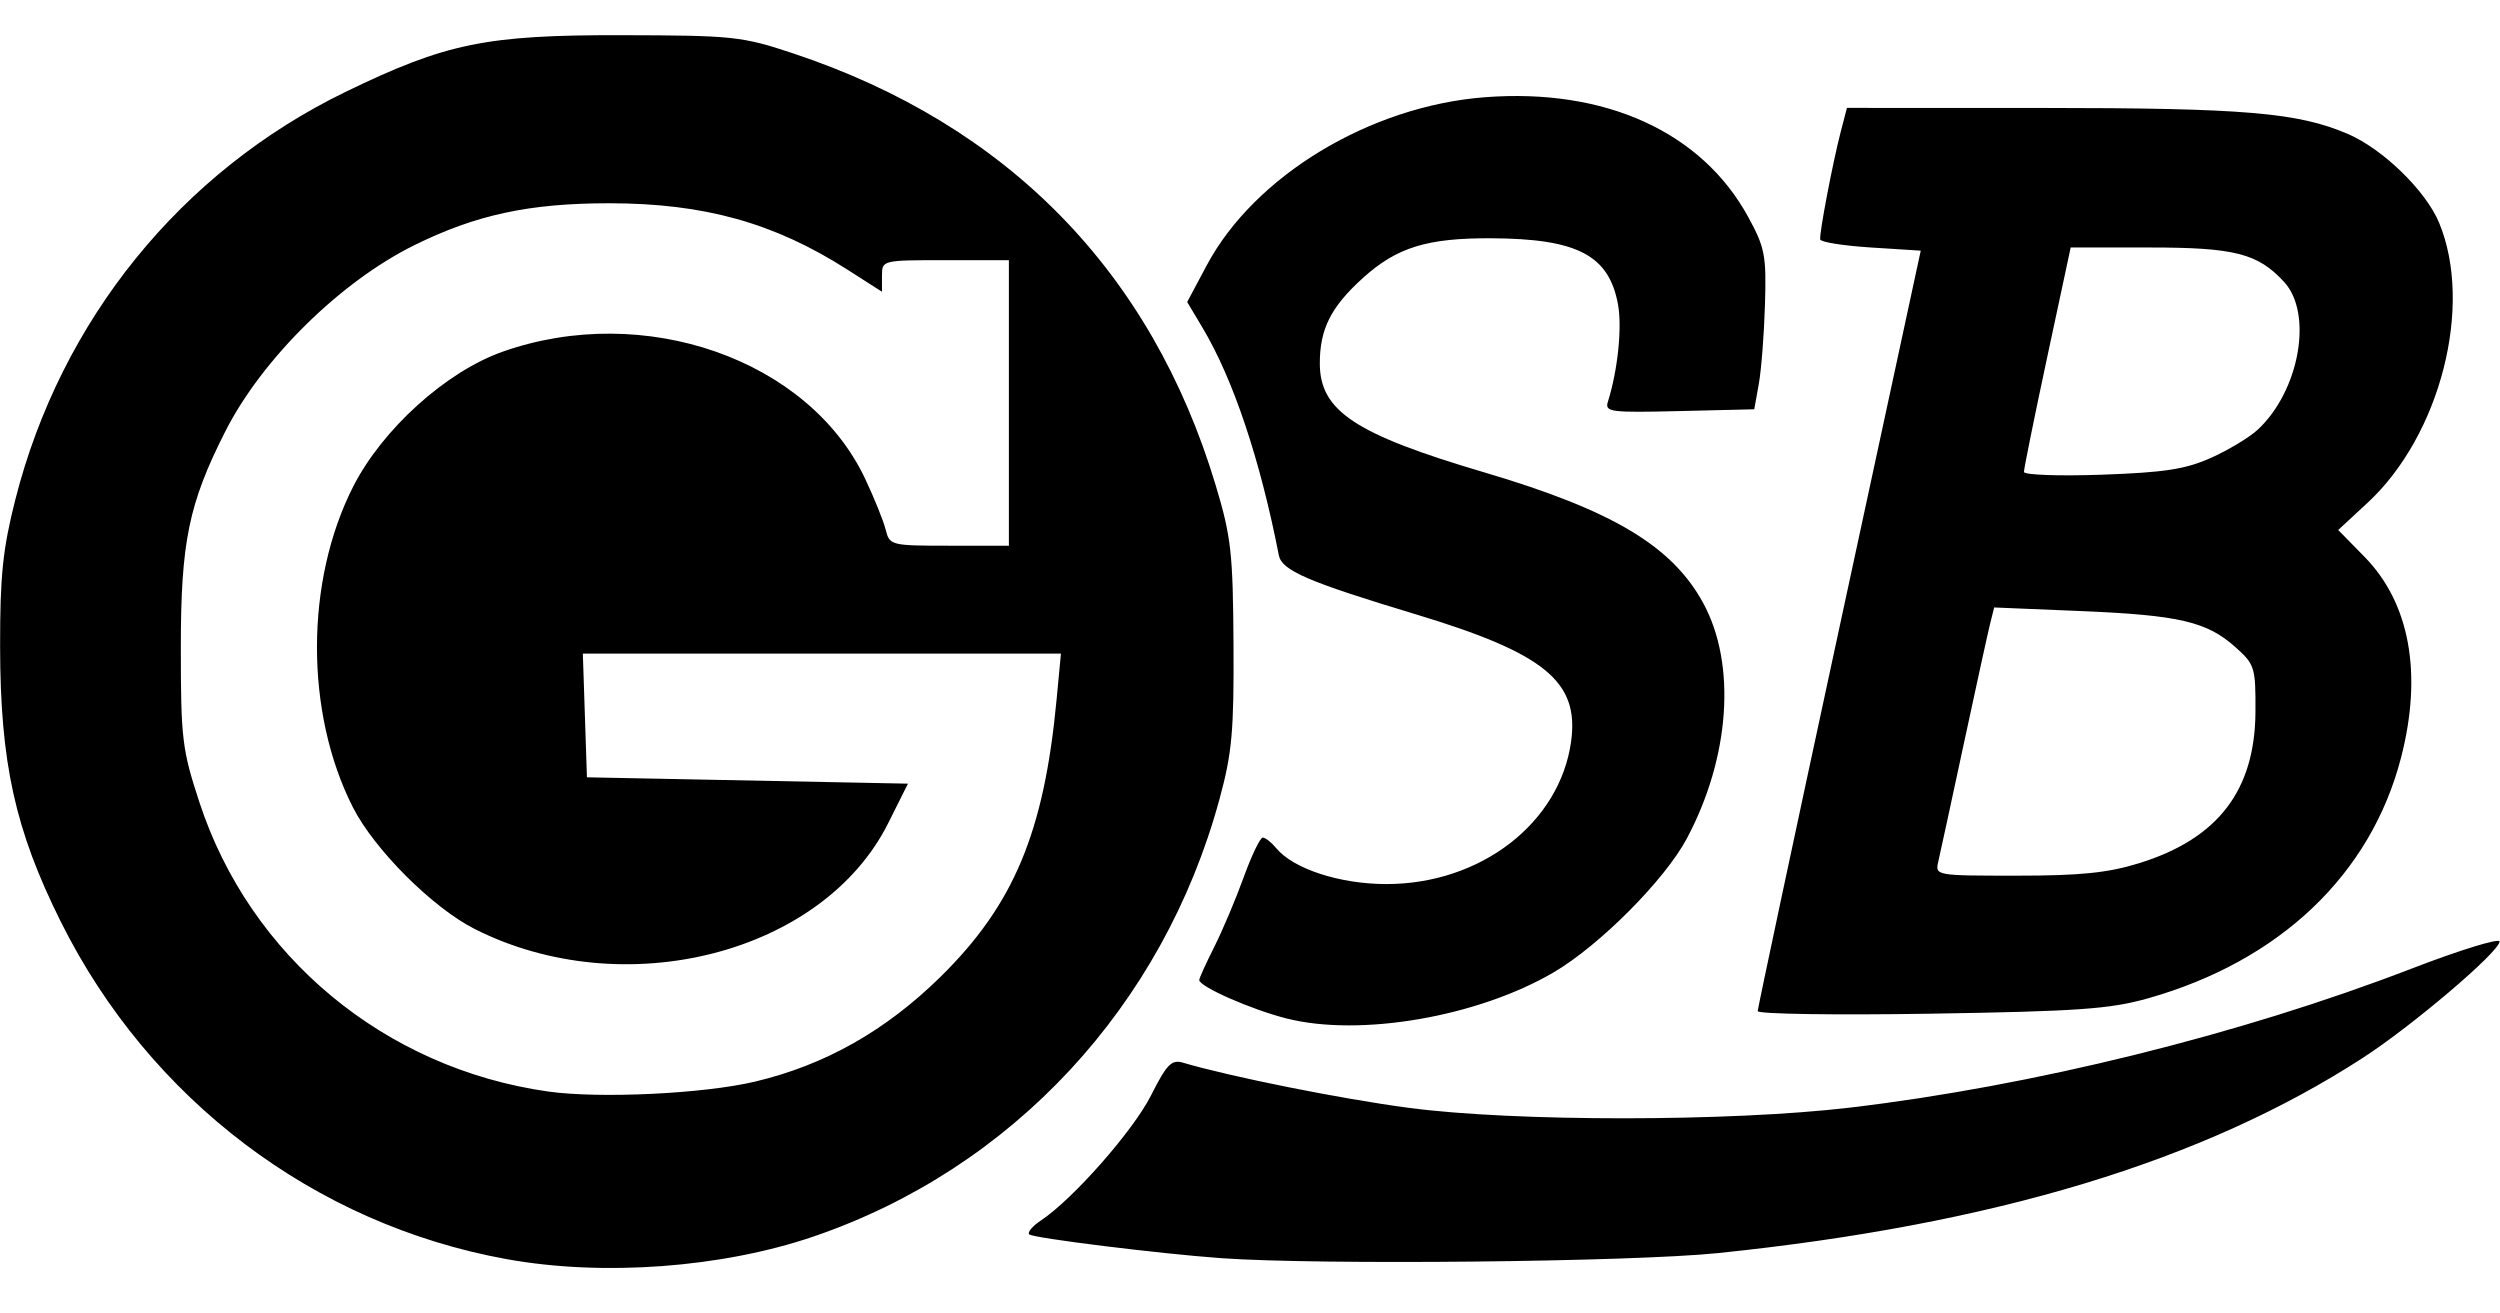 <?xml version="1.0" encoding="UTF-8"?>
<svg version="1.1" viewBox="0 0 394 207" xmlns="http://www.w3.org/2000/svg" xmlns:cc="http://creativecommons.org/ns#" xmlns:dc="http://purl.org/dc/elements/1.1/" xmlns:rdf="http://www.w3.org/1999/02/22-rdf-syntax-ns#">
 <path d="m79.849 198.44c-30.282-5.48-56.287-25.15-70.244-53.131-7.228-14.492-9.565-25.074-9.588-43.426-0.014-11.138 0.422-15.353 2.392-23.119 7.183-28.316 26.139-51.715 52.091-64.303 15.805-7.666 22.132-8.963 43.5-8.915 17.575 0.039 18.925 0.183 27 2.868 33.8 11.24 56.479 34.427 66.6 68.09 2.427 8.072 2.716 10.65 2.799 25 0.08 13.802-0.225 17.168-2.224 24.5-8.877 32.573-32.613 58.147-63.904 68.852-14.469 4.95-33.212 6.337-48.423 3.584zm39.151-27.98c11.006-2.608 20.581-8.016 29.21-16.499 11.559-11.364 16.329-22.75 18.308-43.707l0.685-7.25h-75.348l0.645 19.5 50.592 1-3.11 6.221c-10.292 20.59-41.644 28.606-65.198 16.67-6.637-3.363-15.813-12.539-19.176-19.178-7.549-14.897-7.537-35.552 0.028-50.482 4.602-9.081 14.643-18.154 23.58-21.308 22.311-7.872 48.214 1.195 57.114 19.993 1.44 3.041 2.903 6.666 3.252 8.056 0.622 2.479 0.815 2.527 10.026 2.527h9.392v-45h-10c-9.987 0-10 0.003-10 2.488v2.488l-5.434-3.476c-11.548-7.387-22.601-10.467-37.566-10.468-12.579-0.001-20.964 1.803-30.693 6.603-11.658 5.752-24.005 17.917-29.809 29.37-5.752 11.352-6.999 17.406-6.999 33.997 0 14.435 0.201 16.113 2.927 24.431 7.964 24.301 29.228 41.946 54.932 45.583 8.112 1.148 24.526 0.364 32.641-1.558zm73.5 27.83c-9.565-0.678-29.721-3.172-30.298-3.75-0.32-0.32 0.517-1.31 1.858-2.202 5.043-3.349 14.544-14.146 17.347-19.711 2.458-4.881 3.231-5.678 5-5.155 7.559 2.231 24.983 5.717 35.593 7.122 16.706 2.212 50.635 2.198 69.5-0.028 28.806-3.4 61.554-11.5 88.516-21.893 7.691-2.965 13.954-4.89 13.917-4.279-0.101 1.668-13.739 13.265-21.561 18.333-25.147 16.294-58.077 26.264-101.59 30.758-13.536 1.398-62.769 1.905-78.278 0.806zm10.26-37.778c-5.569-1.413-13.76-5.021-13.76-6.061 0-0.282 1.067-2.635 2.372-5.23 1.304-2.594 3.39-7.529 4.634-10.967s2.597-6.25 3.006-6.25 1.361 0.748 2.116 1.663c2.702 3.273 10.032 5.662 17.372 5.662 14.877 0 27.347-9.634 29.109-22.487 1.294-9.438-4.159-13.894-24.518-20.038-17.005-5.131-21.078-6.889-21.549-9.3-2.956-15.13-7.181-27.732-12.015-35.839l-2.426-4.069 3.075-5.769c7.513-14.096 25.715-25.106 43.811-26.502 18.99-1.464 34.205 5.45 41.533 18.875 2.638 4.832 2.872 6.059 2.64 13.804-0.14 4.675-0.578 10.3-0.972 12.5l-0.717 4-11.812 0.282c-10.945 0.262-11.771 0.152-11.249-1.5 1.547-4.893 2.251-11.676 1.589-15.297-1.422-7.775-6.404-10.375-19.997-10.437-10.088-0.046-14.865 1.432-20.195 6.248-5.048 4.56-6.805 8.037-6.805 13.468 0 7.482 5.524 11.149 25.852 17.159 20.249 5.987 29.667 11.603 34.573 20.618 5.257 9.659 4.232 24.318-2.595 37.128-3.469 6.509-13.75 16.837-20.973 21.07-11.961 7.009-30.503 10.211-42.096 7.269zm74.255-1.163c0.008-0.465 5.793-27.62 12.855-60.345l12.84-59.5-7.867-0.5c-4.327-0.275-7.918-0.849-7.981-1.275-0.146-0.994 1.972-12.094 3.24-16.975l0.974-3.75 30.711 0.008c31.939 0.008 40.4 0.727 48.245 4.102 5.514 2.372 12.271 8.945 14.363 13.973 5.439 13.07 0.214 33.53-11.278 44.165l-4.618 4.274 4.156 4.238c7.13 7.272 9.16 18.409 5.76 31.596-4.754 18.44-19.108 32.104-39.893 37.977-5.995 1.694-11.009 2.048-34.273 2.421-14.988 0.24-27.243 0.056-27.235-0.408zm60.129-23.315c12.4-3.845 18.25-11.465 18.316-23.859 0.037-7.003-0.103-7.457-3.158-10.188-4.499-4.023-8.868-5.041-24.411-5.686l-13.608-0.565-0.613 2.441c-0.337 1.343-2.2 9.841-4.141 18.885-1.94 9.044-3.762 17.456-4.048 18.693-0.519 2.244-0.487 2.25 12.393 2.25 10.032 0 14.332-0.44 19.269-1.97zm11.343-63.891c2.743-1.23 6.049-3.227 7.347-4.438 6.576-6.134 8.735-18.296 4.132-23.284-4.143-4.492-7.775-5.417-21.264-5.417h-12.361l-3.693 17.25c-2.031 9.488-3.683 17.642-3.671 18.121 0.012 0.479 5.535 0.676 12.273 0.438 9.891-0.35 13.21-0.864 17.238-2.67z"/>
</svg>
